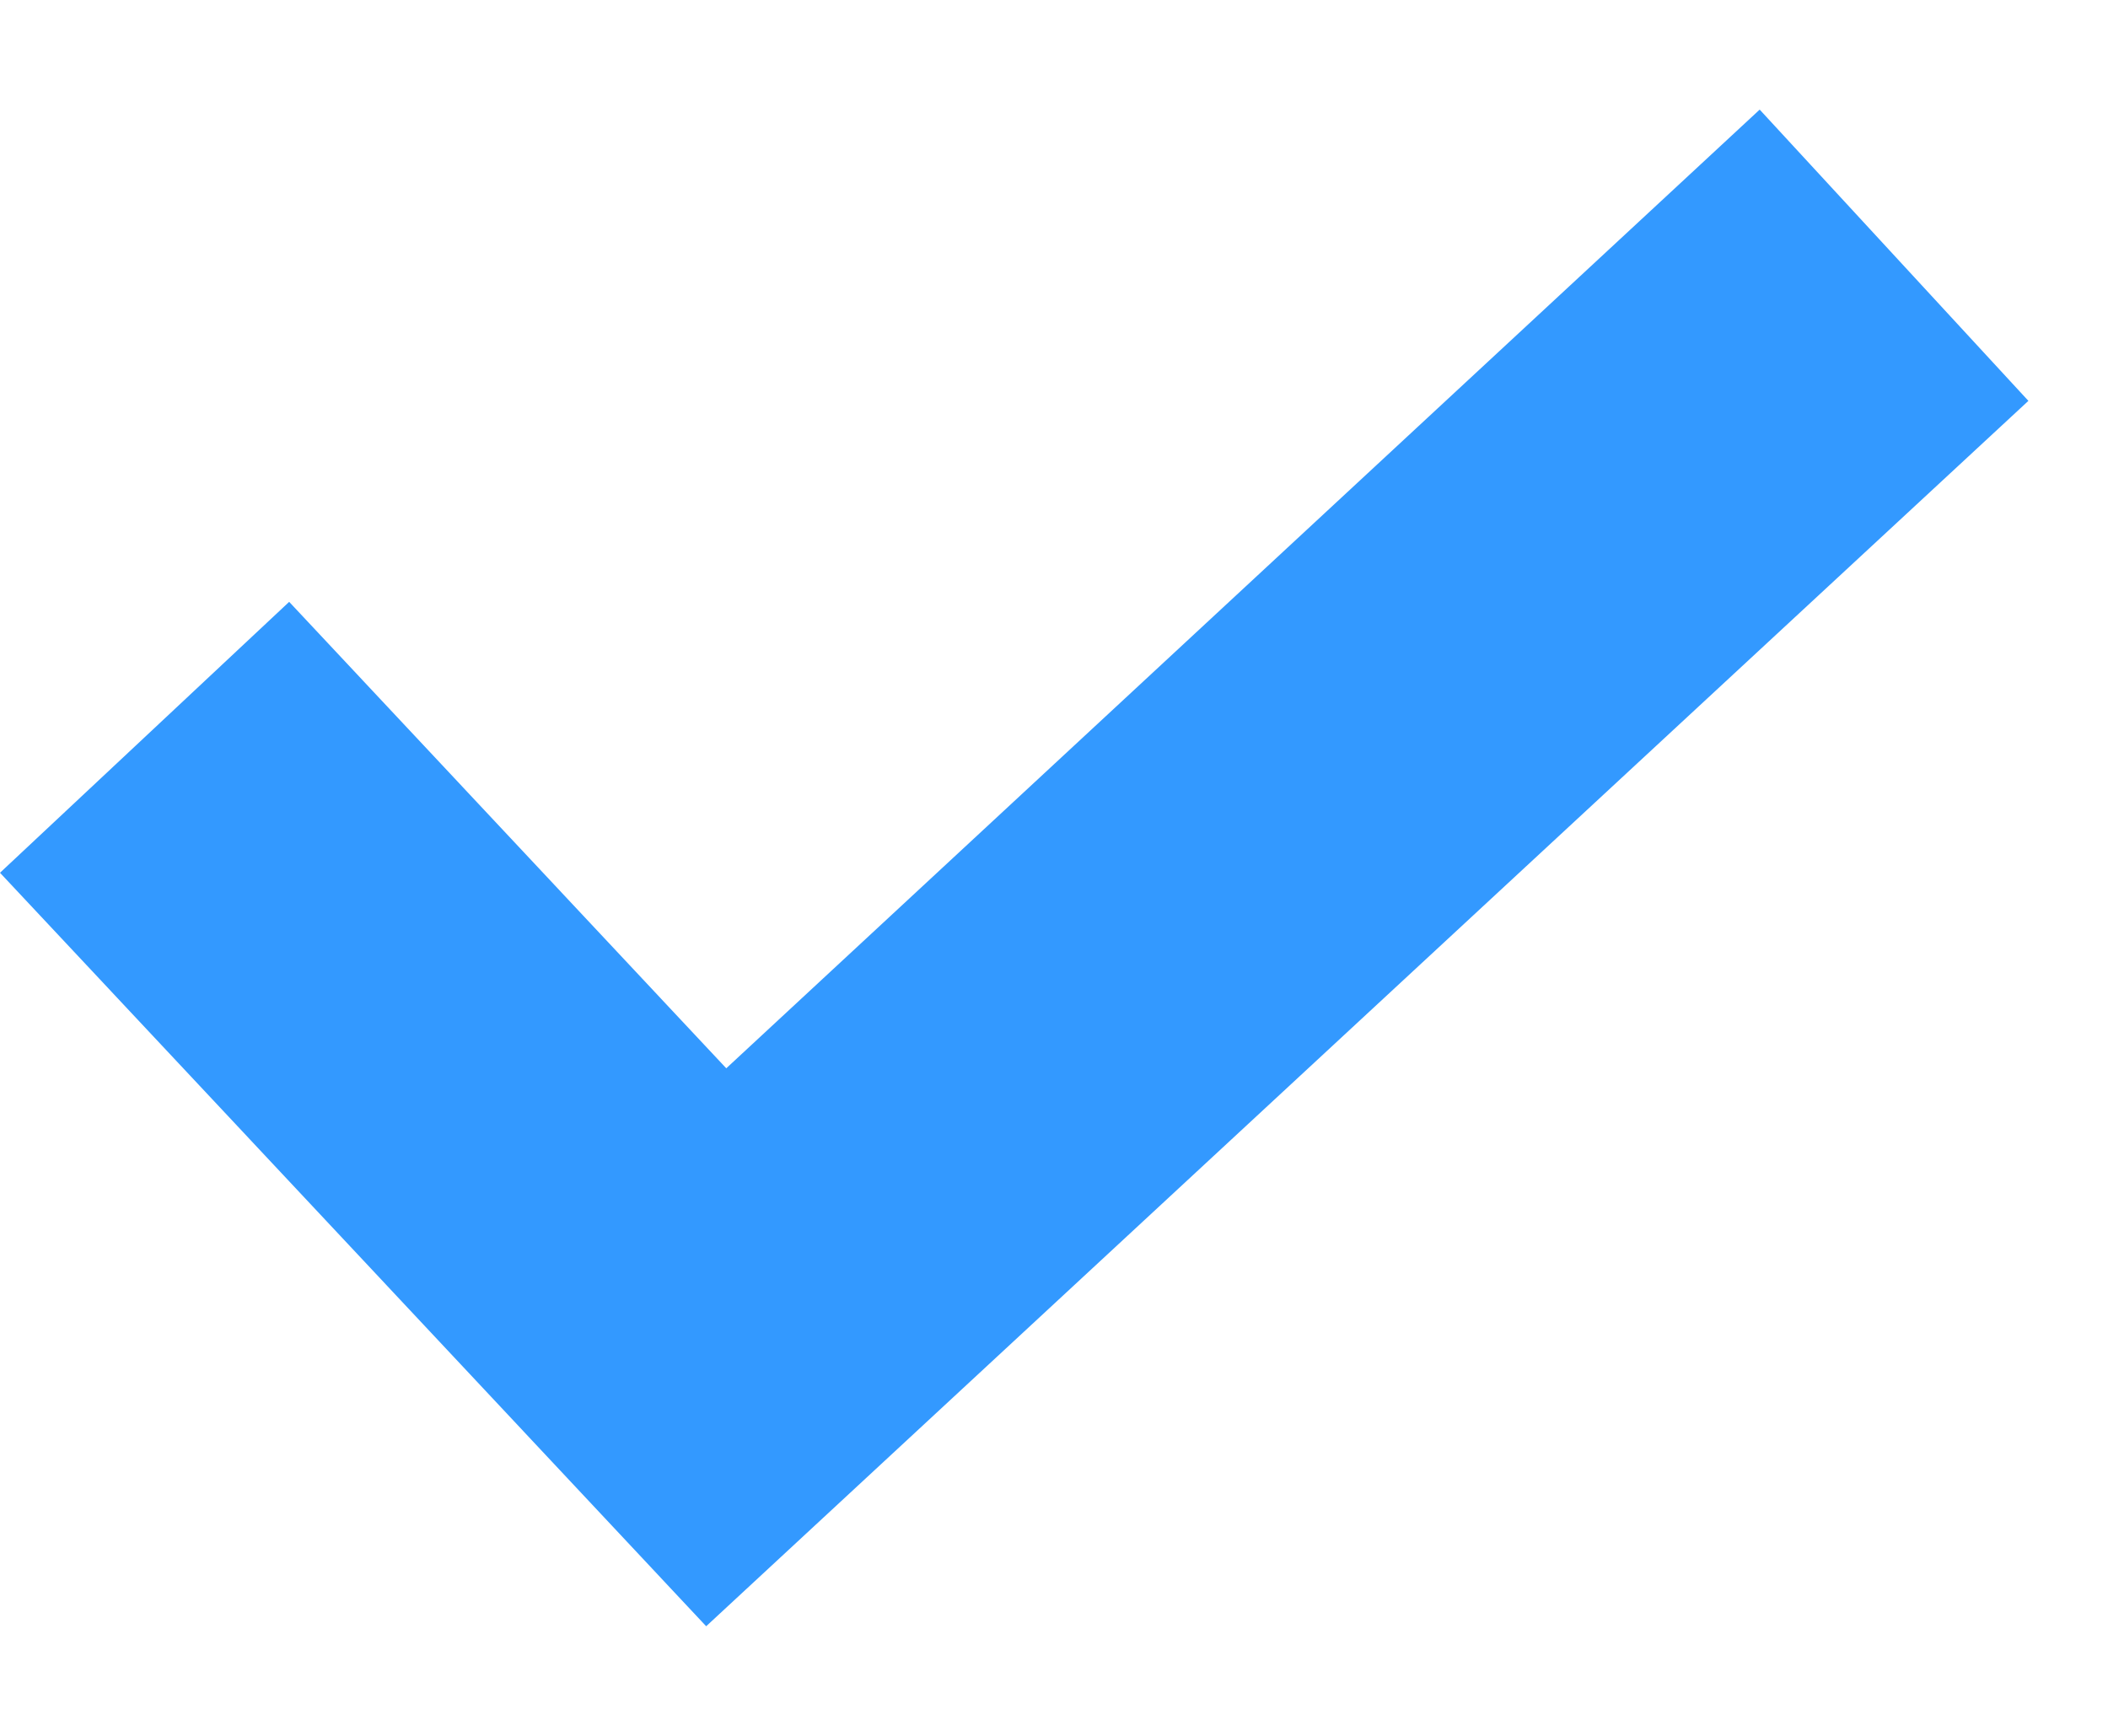 <svg xmlns="http://www.w3.org/2000/svg" width="17" height="14" viewBox="0 0 17 14" fill="none"><path d="M14.191 0.884L5.857 8.616L2.332 4.854L0 7.039L5.695 13.116L16.358 3.233L14.191 0.884Z" fill="#3399FF"></path></svg>
